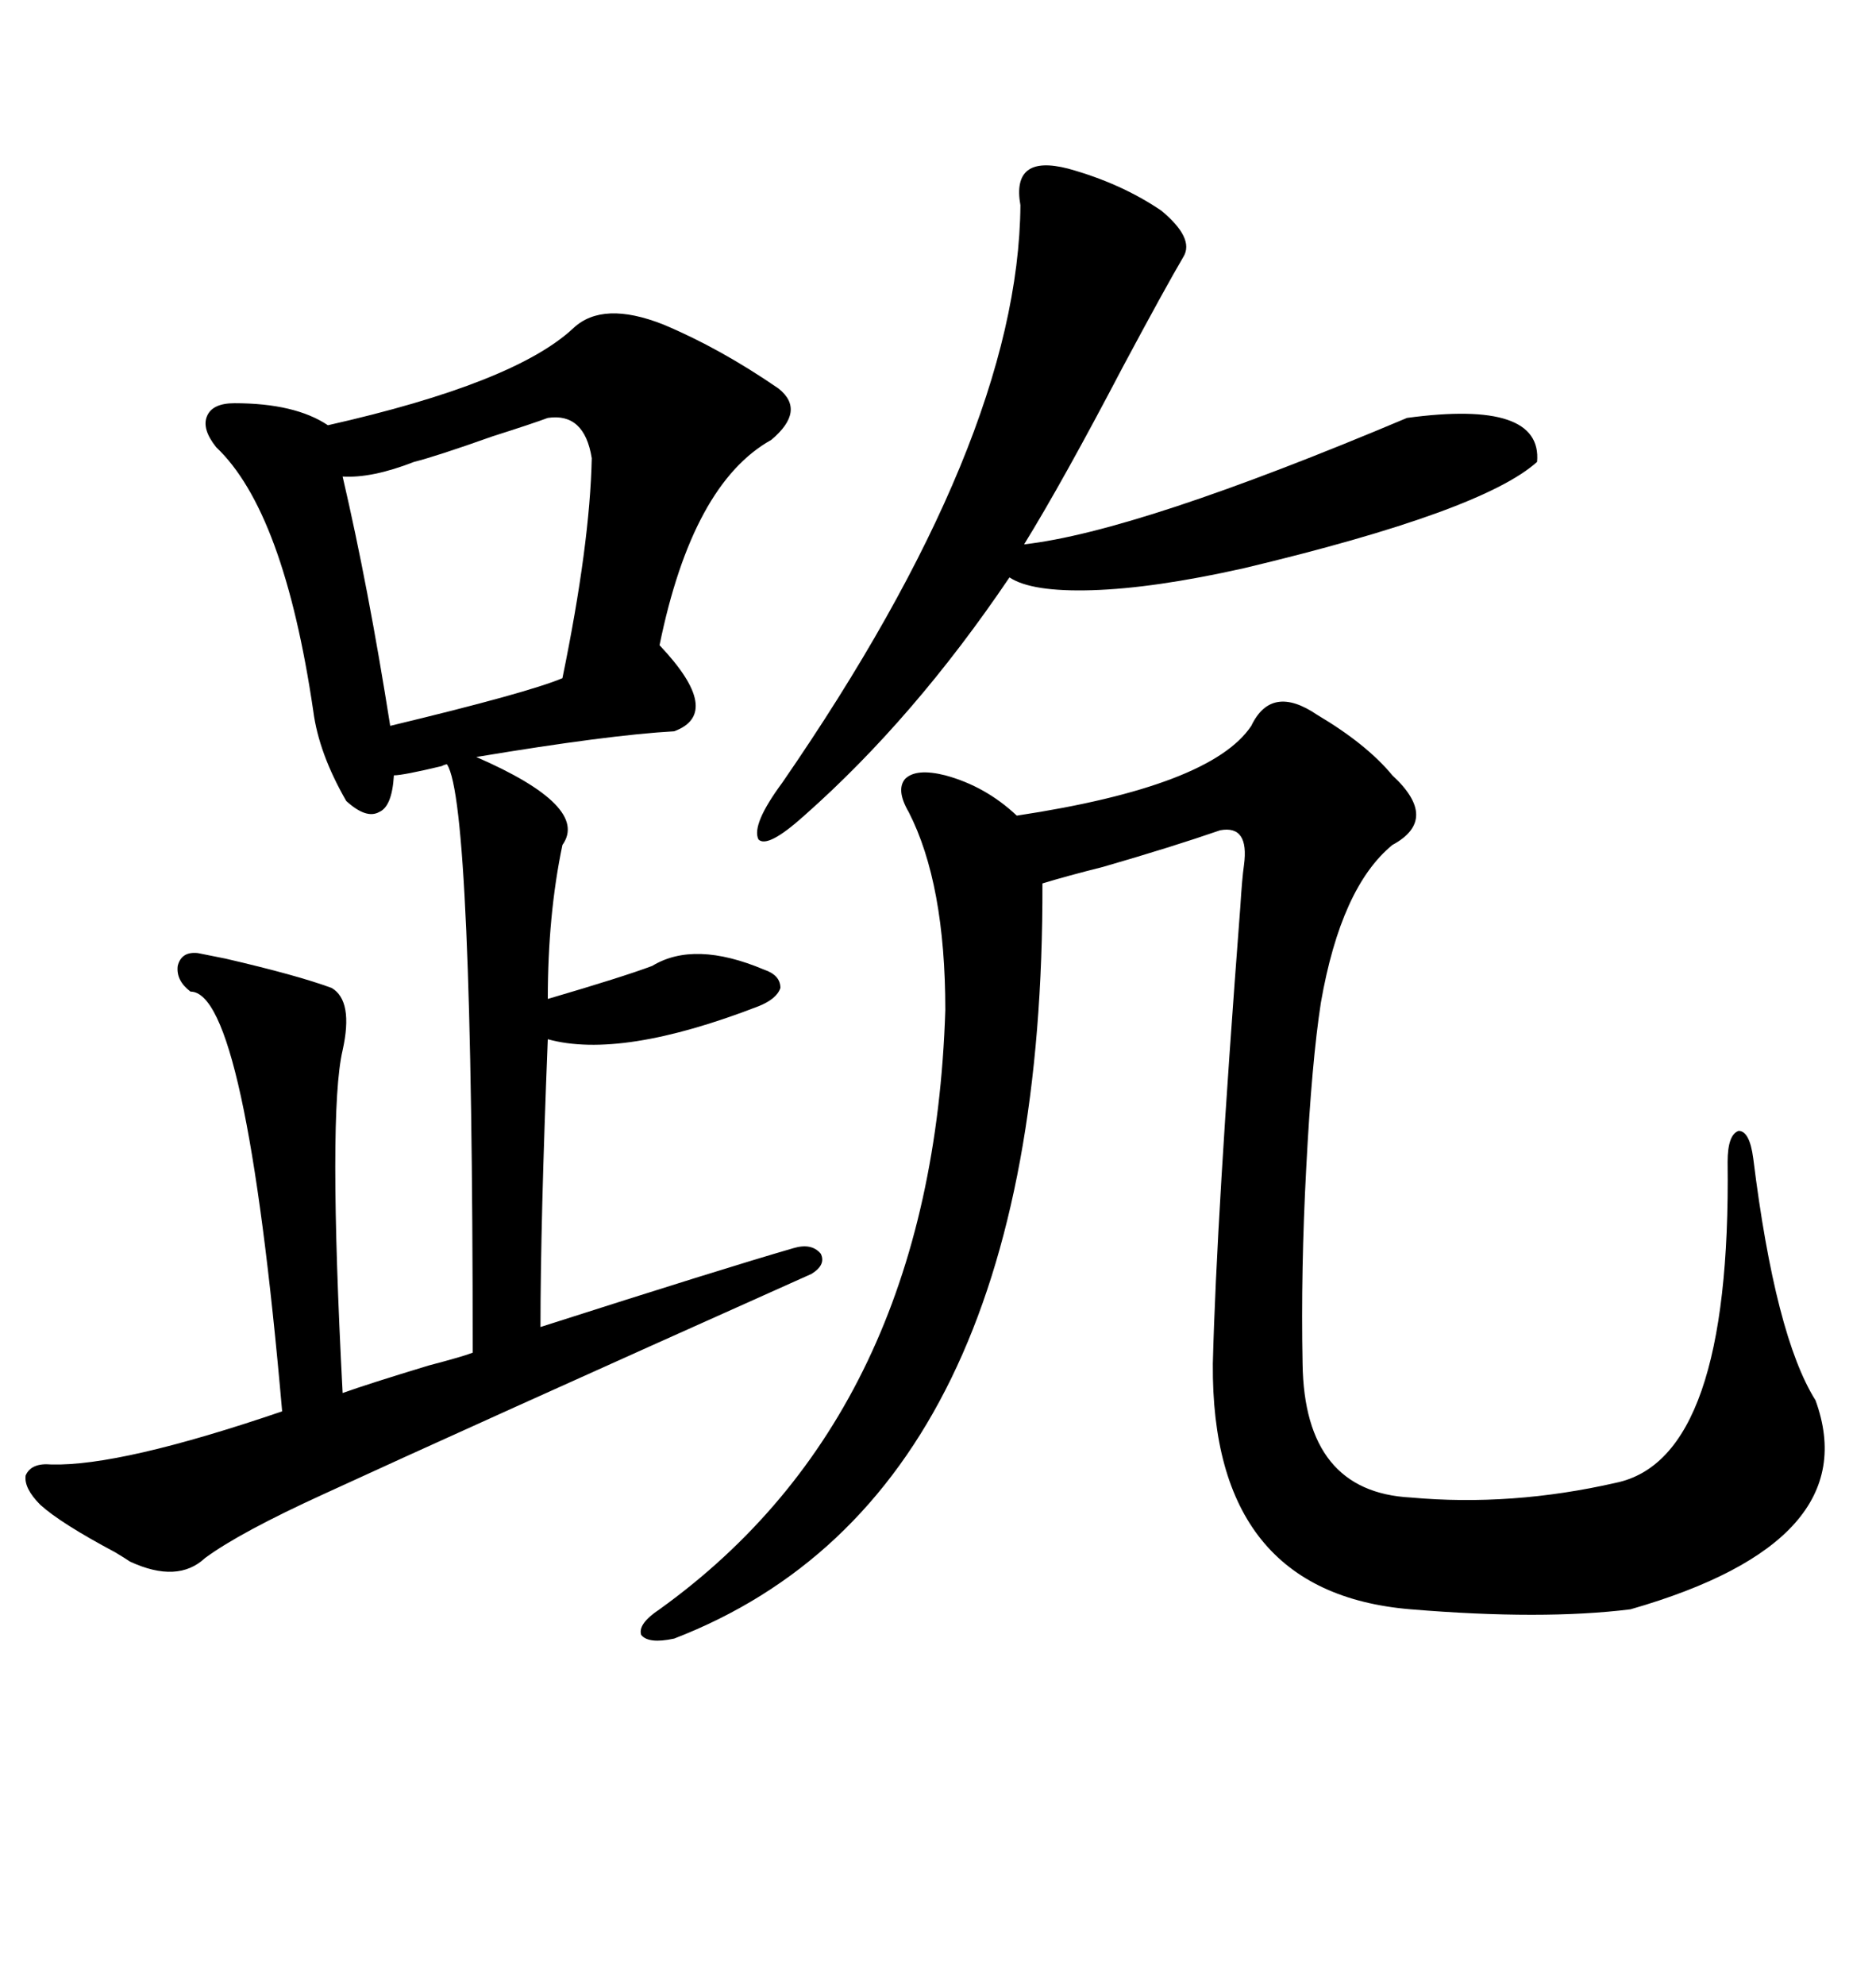 <svg xmlns="http://www.w3.org/2000/svg" xmlns:xlink="http://www.w3.org/1999/xlink" width="300" height="317.285"><path d="M106.05 51.86L106.05 51.86Q115.14 55.66 124.51 62.11L124.51 62.11Q128.91 65.63 123.34 70.31L123.34 70.31Q110.74 77.34 105.47 103.13L105.47 103.13Q115.72 113.96 107.81 116.89L107.81 116.89Q97.27 117.48 76.17 121.00L76.17 121.00Q94.34 128.91 89.94 135.06L89.94 135.06Q87.60 146.19 87.60 159.67L87.60 159.67Q99.61 156.15 104.30 154.39L104.30 154.39Q111.04 150.29 122.17 154.98L122.17 154.98Q124.80 155.86 124.80 157.91L124.80 157.91Q124.22 159.67 121.29 160.84L121.29 160.84Q99.32 169.34 87.60 166.11L87.60 166.11Q86.43 195.41 86.43 212.11L86.43 212.11Q115.72 202.73 126.86 199.51L126.86 199.51Q129.79 198.63 131.25 200.39L131.25 200.39Q132.13 202.15 129.79 203.61L129.79 203.61Q74.12 228.52 51.86 238.77L51.86 238.77Q38.38 244.92 32.81 249.02L32.81 249.02Q28.42 253.13 20.80 249.61L20.80 249.61Q19.92 249.02 18.46 248.14L18.46 248.14Q9.67 243.46 6.45 240.53L6.45 240.53Q3.81 237.89 4.10 235.84L4.10 235.84Q4.98 233.79 8.20 234.08L8.20 234.08Q19.34 234.38 45.12 225.59L45.12 225.59Q39.26 158.50 30.47 158.50L30.47 158.50Q28.13 156.74 28.42 154.39L28.42 154.39Q29.00 152.05 31.64 152.34L31.64 152.34Q33.11 152.64 36.04 153.22L36.04 153.22Q47.46 155.86 53.03 157.91L53.03 157.91Q56.54 159.96 54.79 167.87L54.79 167.87Q52.44 177.83 54.79 222.66L54.79 222.66Q58.89 221.19 68.55 218.26L68.55 218.26Q74.12 216.80 75.59 216.21L75.59 216.21Q75.59 128.32 71.48 122.17L71.48 122.17Q71.19 122.17 70.61 122.46L70.61 122.46Q64.45 123.93 62.99 123.93L62.99 123.93Q62.70 128.91 60.64 129.79L60.64 129.79Q58.59 130.96 55.37 128.03L55.37 128.03Q50.98 120.41 50.10 113.67L50.10 113.67Q45.41 81.74 34.57 71.48L34.57 71.48Q32.23 68.55 33.11 66.50L33.11 66.50Q33.98 64.45 37.50 64.45L37.50 64.45Q47.17 64.45 52.44 67.97L52.44 67.97Q82.32 61.23 91.70 52.44L91.70 52.44Q96.39 48.05 106.05 51.86ZM200.10 116.02L200.10 116.02Q203.32 109.28 210.64 114.26L210.64 114.26Q218.55 118.95 222.66 123.93L222.66 123.93Q230.27 130.96 222.66 135.06L222.66 135.06Q214.45 141.80 211.23 160.25L211.23 160.25Q209.77 169.63 208.89 186.62L208.89 186.62Q208.01 203.03 208.30 217.97L208.30 217.97Q208.59 238.48 225.59 239.36L225.59 239.36Q241.70 240.82 258.40 237.01L258.40 237.01Q276.86 233.20 276.27 185.74L276.27 185.74Q276.27 181.35 278.03 180.76L278.03 180.76Q279.79 180.76 280.37 185.16L280.37 185.16Q283.89 213.57 290.33 223.83L290.33 223.83Q298.54 246.39 260.74 257.23L260.74 257.23Q246.68 258.98 225.59 257.23L225.59 257.23Q193.65 254.59 193.95 217.97L193.95 217.97Q194.53 194.82 198.34 145.02L198.34 145.02Q198.63 140.33 198.93 138.28L198.93 138.28Q199.80 131.84 195.12 132.71L195.12 132.71Q187.50 135.35 176.37 138.57L176.37 138.57Q170.51 140.04 166.70 141.21L166.70 141.21Q166.99 239.06 107.81 261.91L107.81 261.91Q103.71 262.79 102.54 261.33L102.54 261.33Q101.95 259.57 105.47 257.23L105.47 257.23Q149.12 225.88 151.17 161.43L151.17 161.43Q151.17 141.21 145.31 129.79L145.31 129.79Q143.26 126.27 144.73 124.51L144.73 124.51Q146.48 122.75 151.17 123.93L151.17 123.93Q157.62 125.68 162.60 130.37L162.60 130.37Q193.65 125.68 200.10 116.02ZM170.80 26.95L170.80 26.95Q179.30 29.30 185.74 33.69L185.74 33.69Q191.02 38.09 189.26 41.02L189.26 41.02Q186.33 46.00 179.59 58.59L179.59 58.59Q169.92 77.05 163.77 87.01L163.77 87.01Q181.93 84.96 225 66.80L225 66.80Q246.68 63.87 245.80 73.83L245.80 73.83Q237.01 81.74 198.93 90.82L198.93 90.82Q184.57 94.04 174.61 94.34L174.61 94.34Q164.94 94.63 161.43 92.29L161.43 92.29Q146.19 114.84 128.61 130.37L128.61 130.37Q122.75 135.64 121.29 134.18L121.29 134.18Q120.12 131.84 125.10 125.10L125.10 125.10Q162.89 70.31 163.18 32.81L163.18 32.81Q161.72 24.61 170.80 26.95ZM87.60 66.80L87.60 66.80Q85.25 67.68 78.81 69.73L78.81 69.73Q69.73 72.95 66.21 73.83L66.21 73.83Q59.47 76.46 54.79 76.17L54.79 76.17Q58.89 93.75 62.40 116.02L62.40 116.02Q84.38 110.74 89.94 108.40L89.94 108.40Q94.34 87.01 94.63 73.24L94.63 73.24Q93.46 65.92 87.60 66.80Z"/></svg>